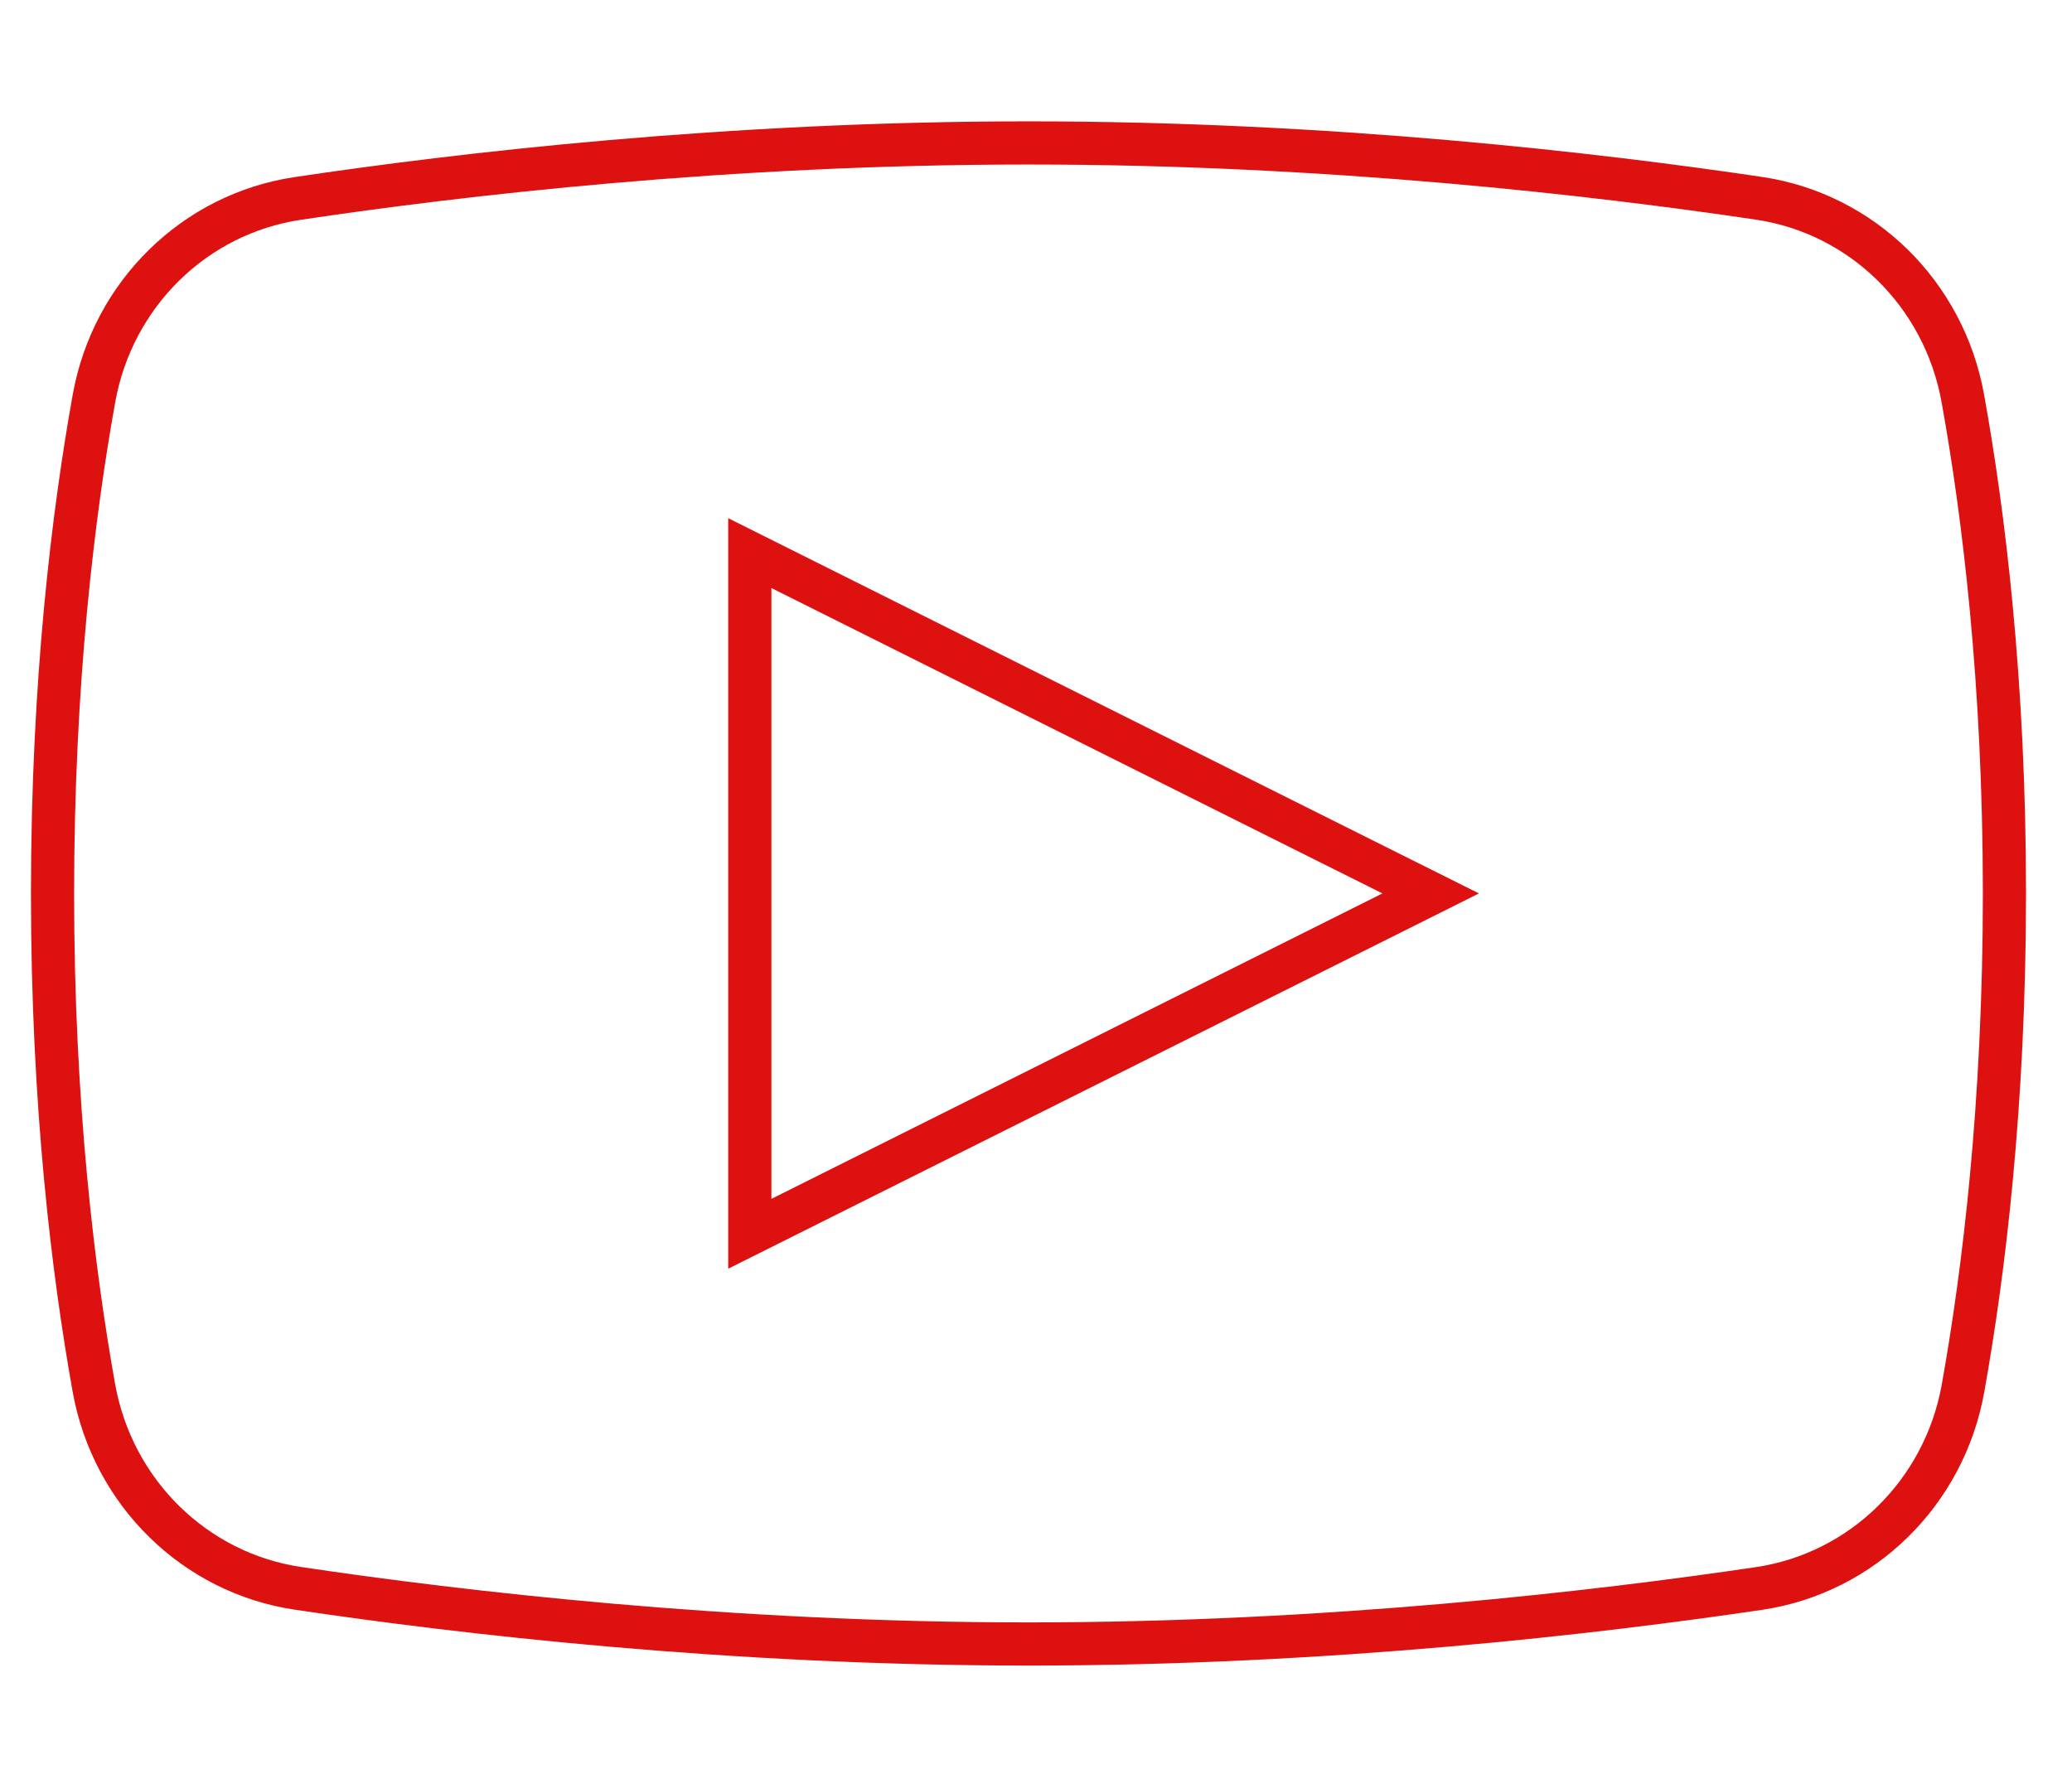 <?xml version="1.0" encoding="UTF-8"?> <svg xmlns="http://www.w3.org/2000/svg" width="48" height="41" viewBox="0 0 48 41" fill="none"><path d="M33.143 20.703L17.37 28.59V12.817L33.143 20.703Z" stroke="#DE1111"></path><path d="M45.475 32.172C45.04 34.596 43.134 36.453 40.755 36.808C36.977 37.368 30.755 38.095 23.826 38.095C16.894 38.095 10.671 37.368 6.897 36.805C4.518 36.45 2.616 34.593 2.177 32.172C1.701 29.518 1.217 25.622 1.217 20.704C1.217 15.786 1.701 11.883 2.177 9.232C2.612 6.808 4.515 4.954 6.894 4.599C10.654 4.036 16.856 3.312 23.826 3.312C30.797 3.312 36.995 4.036 40.755 4.596C43.134 4.951 45.036 6.808 45.471 9.232C45.951 11.89 46.435 15.796 46.435 20.704C46.435 25.608 45.951 29.514 45.475 32.172Z" stroke="#DE1111" stroke-miterlimit="10"></path></svg> 